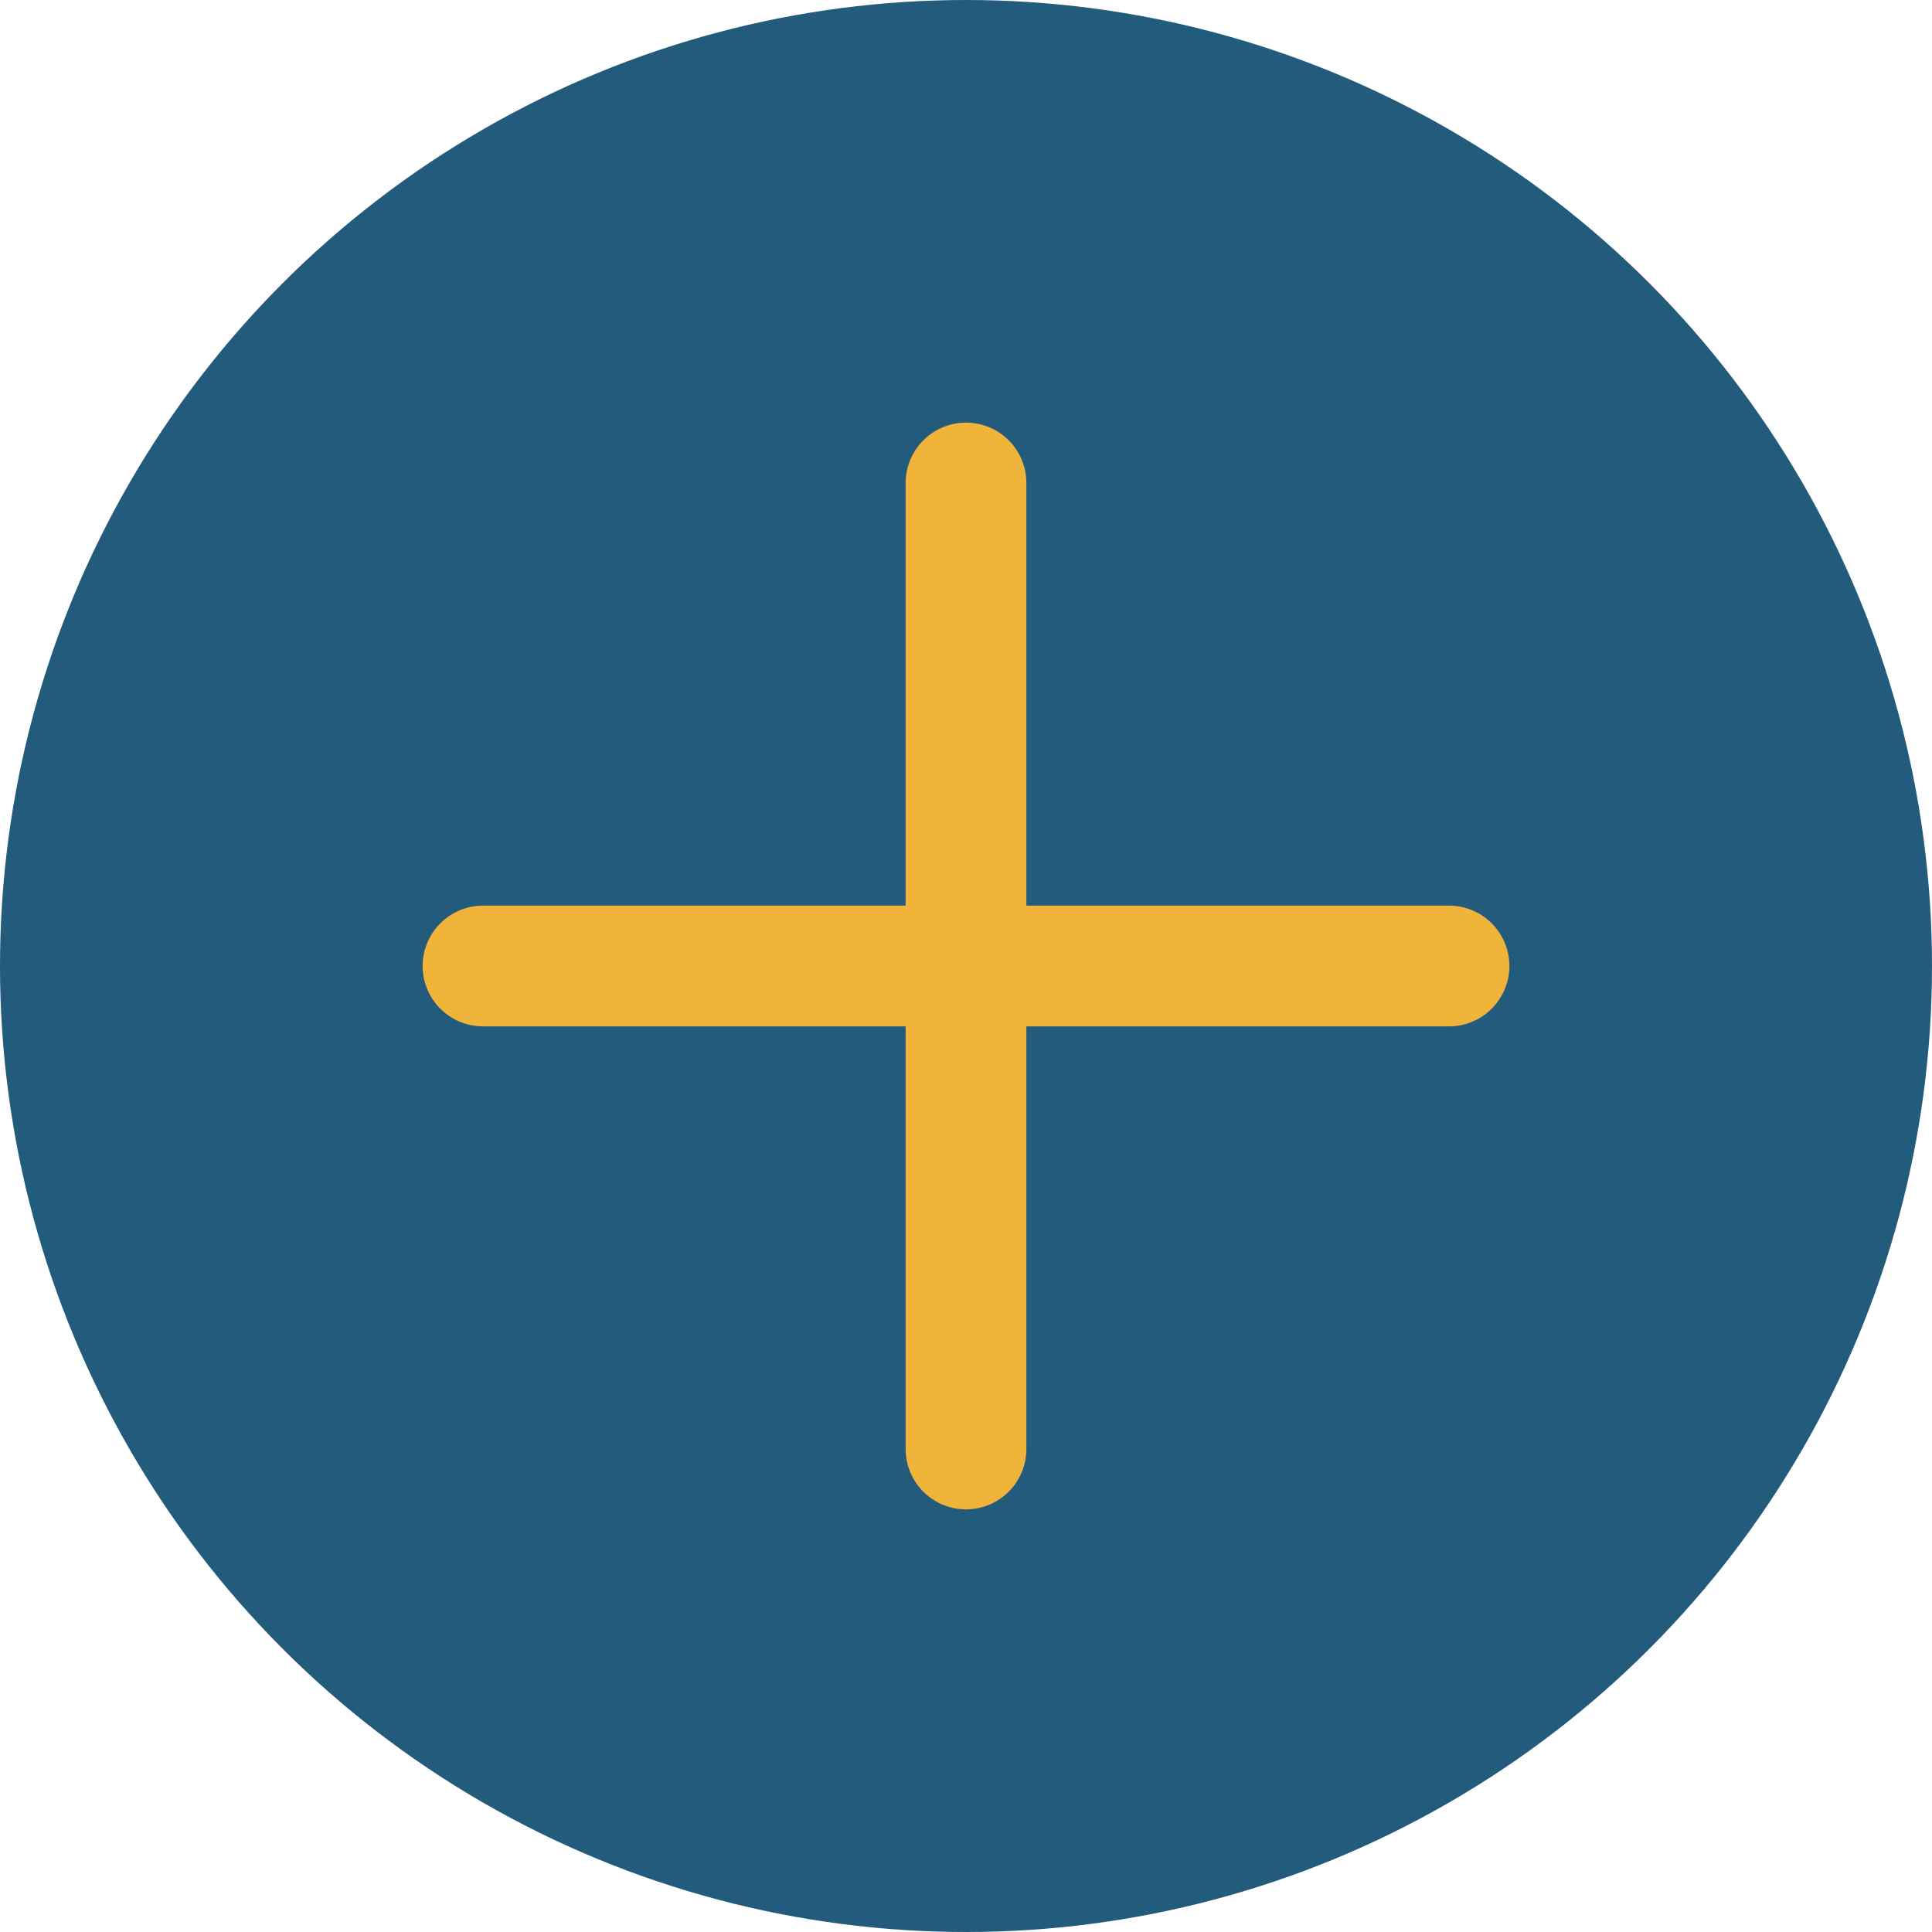 <?xml version="1.0" encoding="UTF-8"?>
<svg xmlns="http://www.w3.org/2000/svg" width="32" height="32" viewBox="0 0 32 32"><circle cx="16" cy="16" r="16" fill="#225B7C"/><path d="M8 16h16M16 24V8" stroke="#F0B43A" stroke-width="2" stroke-linecap="round"/></svg>